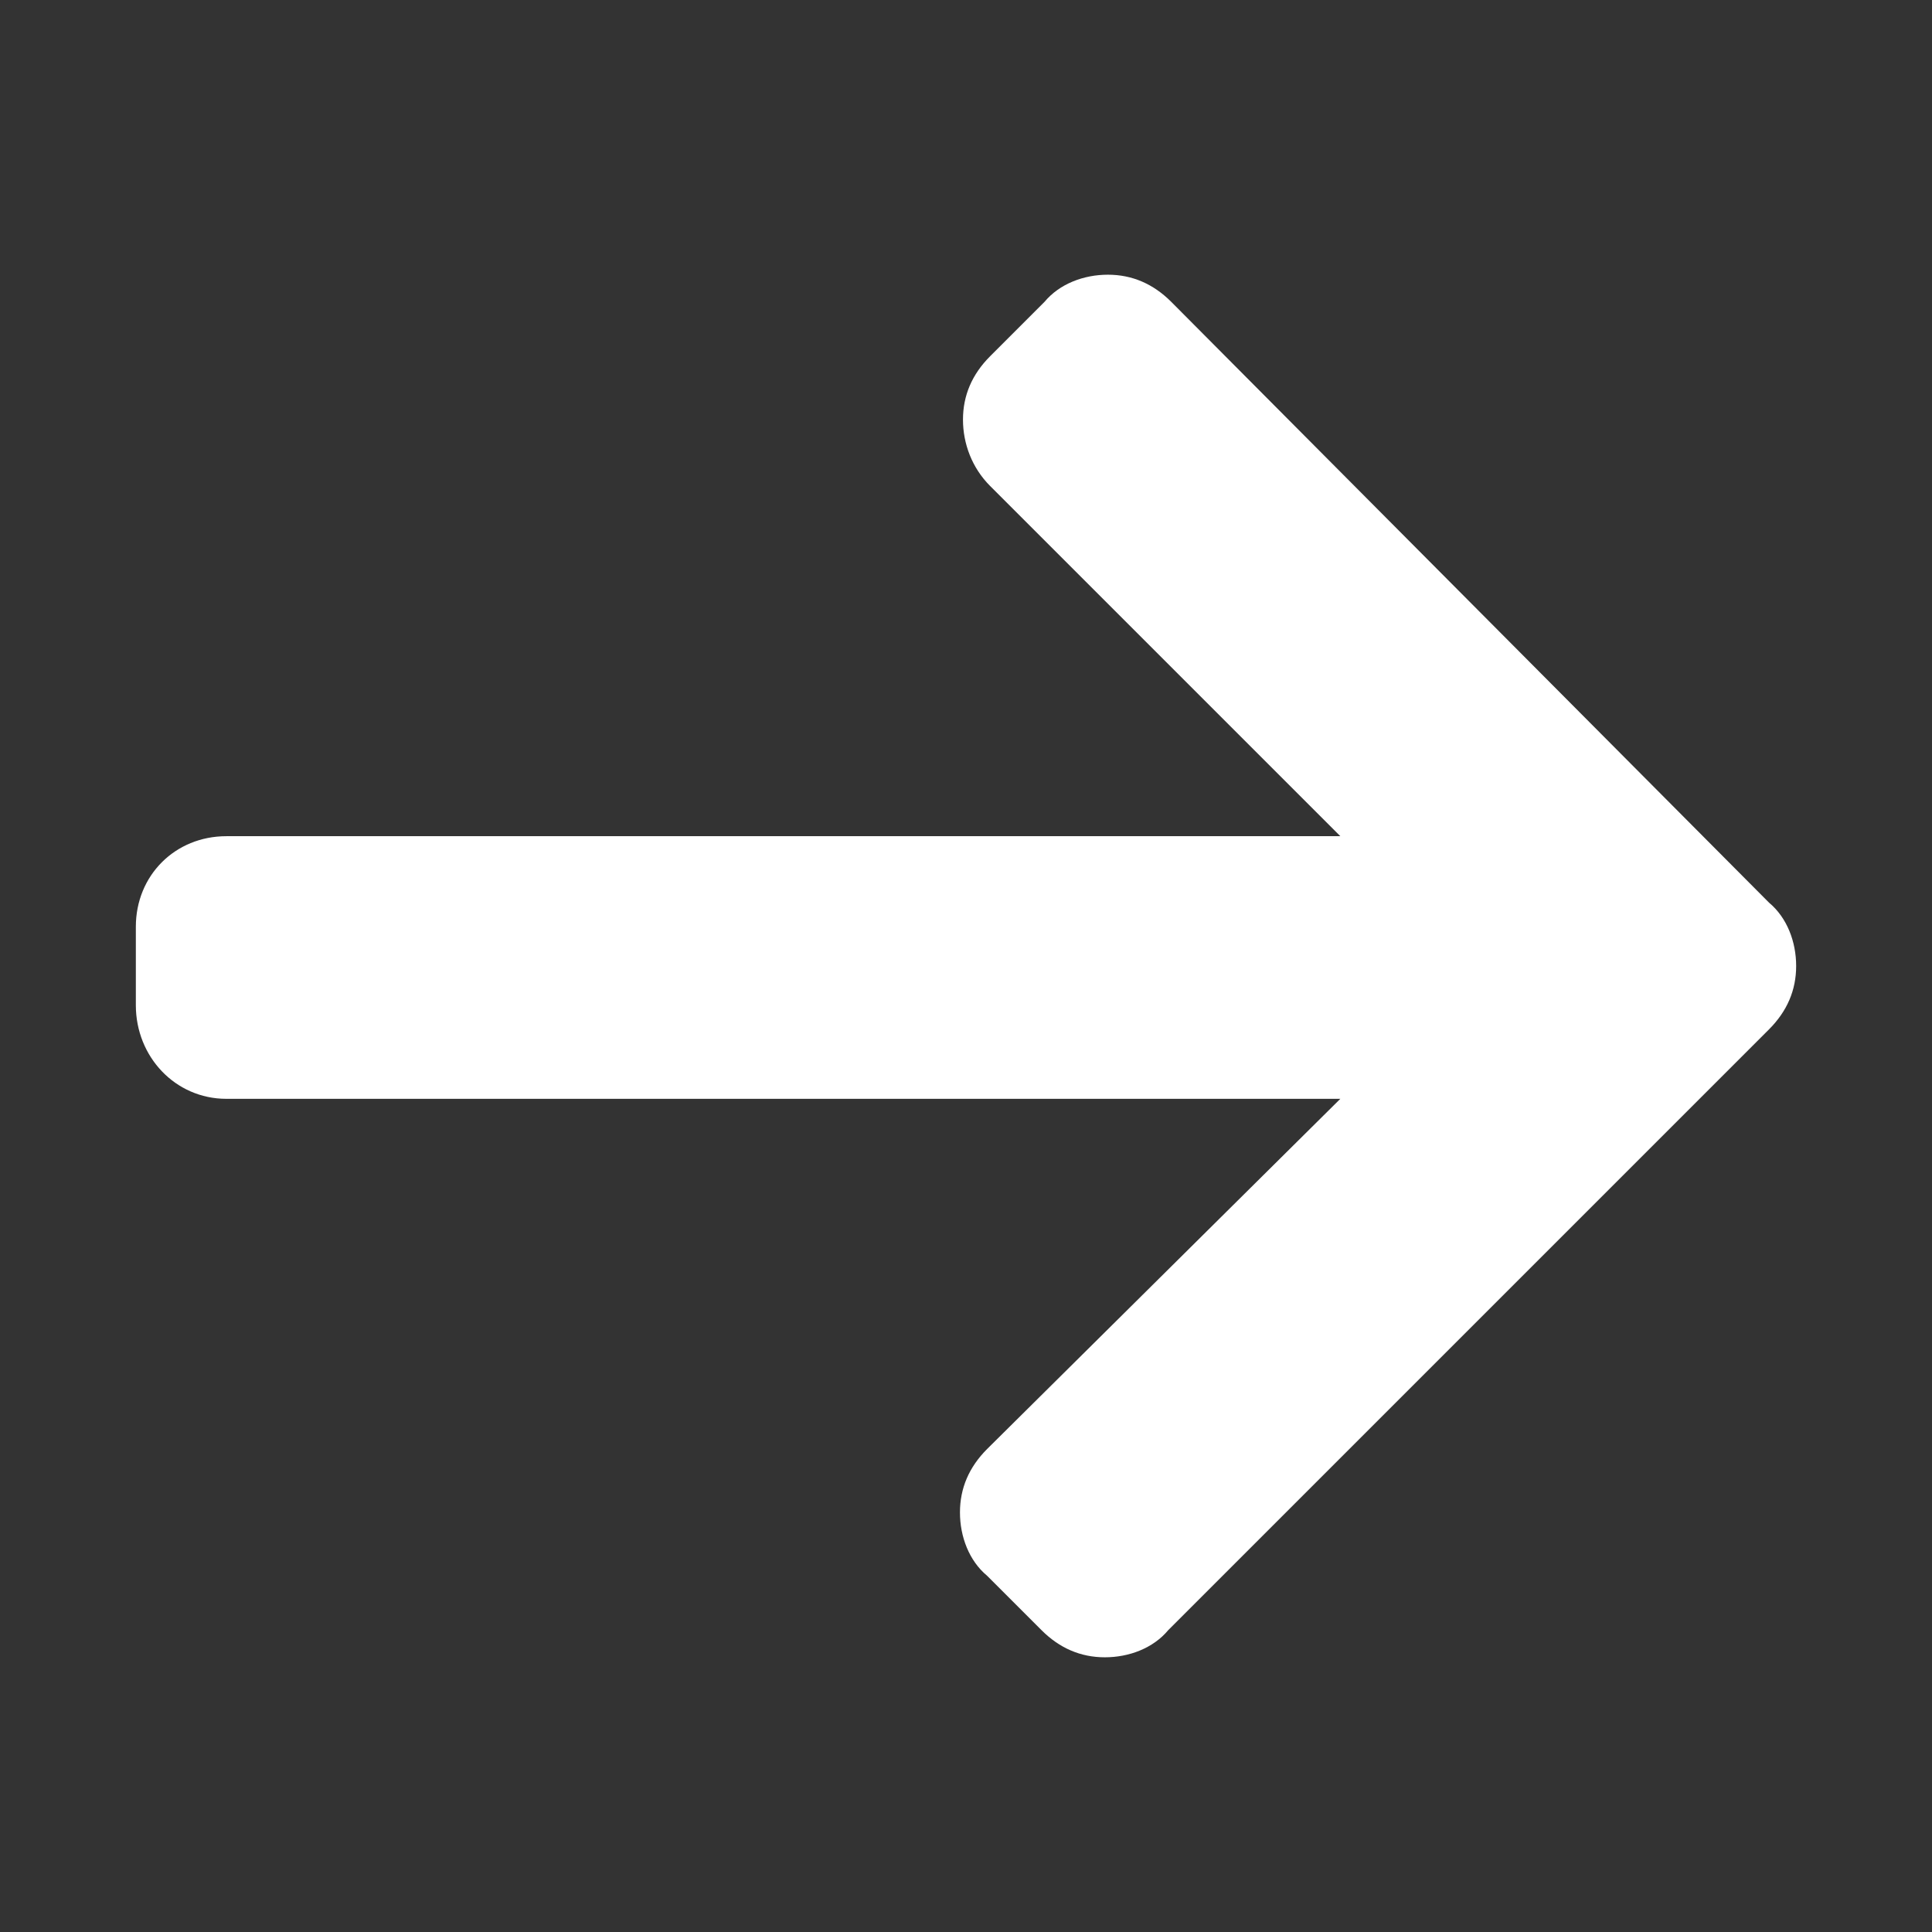 <?xml version="1.0" encoding="utf-8"?>
<!-- Generator: Adobe Illustrator 22.0.1, SVG Export Plug-In . SVG Version: 6.00 Build 0)  -->
<svg version="1.1" id="Capa_1" xmlns="http://www.w3.org/2000/svg" xmlns:xlink="http://www.w3.org/1999/xlink" x="0px" y="0px"
	 viewBox="0 0 64 64" style="enable-background:new 0 0 64 64;" xml:space="preserve">
<rect x="0" y="0" width="64" height="64" fill="#333333" stroke="none"/>
<style type="text/css">
	.st0{fill:#E35338;}
	.st1{fill:#464A56;}
	.st2{opacity:0.3;}
	.st3{fill:#FFFFFF;}
	.st4{fill:#454A56;}
	.st5{fill:#C7533C;}
	.st6{fill:#191B26;}
	.st7{fill:#E2E2E2;}
</style>
<g>
	<g>
		<path class="st3" d="M58.6,29.9L38.8,10c-0.6-0.6-1.3-0.9-2.1-0.9c-0.8,0-1.6,0.3-2.1,0.9l-1.8,1.8c-0.6,0.6-0.9,1.3-0.9,2.1
			c0,0.8,0.3,1.6,0.9,2.2l11.6,11.6H7.5c-1.7,0-3,1.3-3,3v2.6c0,1.7,1.3,3.1,3,3.1h36.9L32.7,48c-0.6,0.6-0.9,1.3-0.9,2.1
			c0,0.8,0.3,1.6,0.9,2.1l1.8,1.8c0.6,0.6,1.3,0.9,2.1,0.9c0.8,0,1.6-0.3,2.1-0.9l19.9-19.9c0.6-0.6,0.9-1.3,0.9-2.1
			C59.5,31.2,59.2,30.4,58.6,29.9z"/>
	</g>
</g>
</svg>
